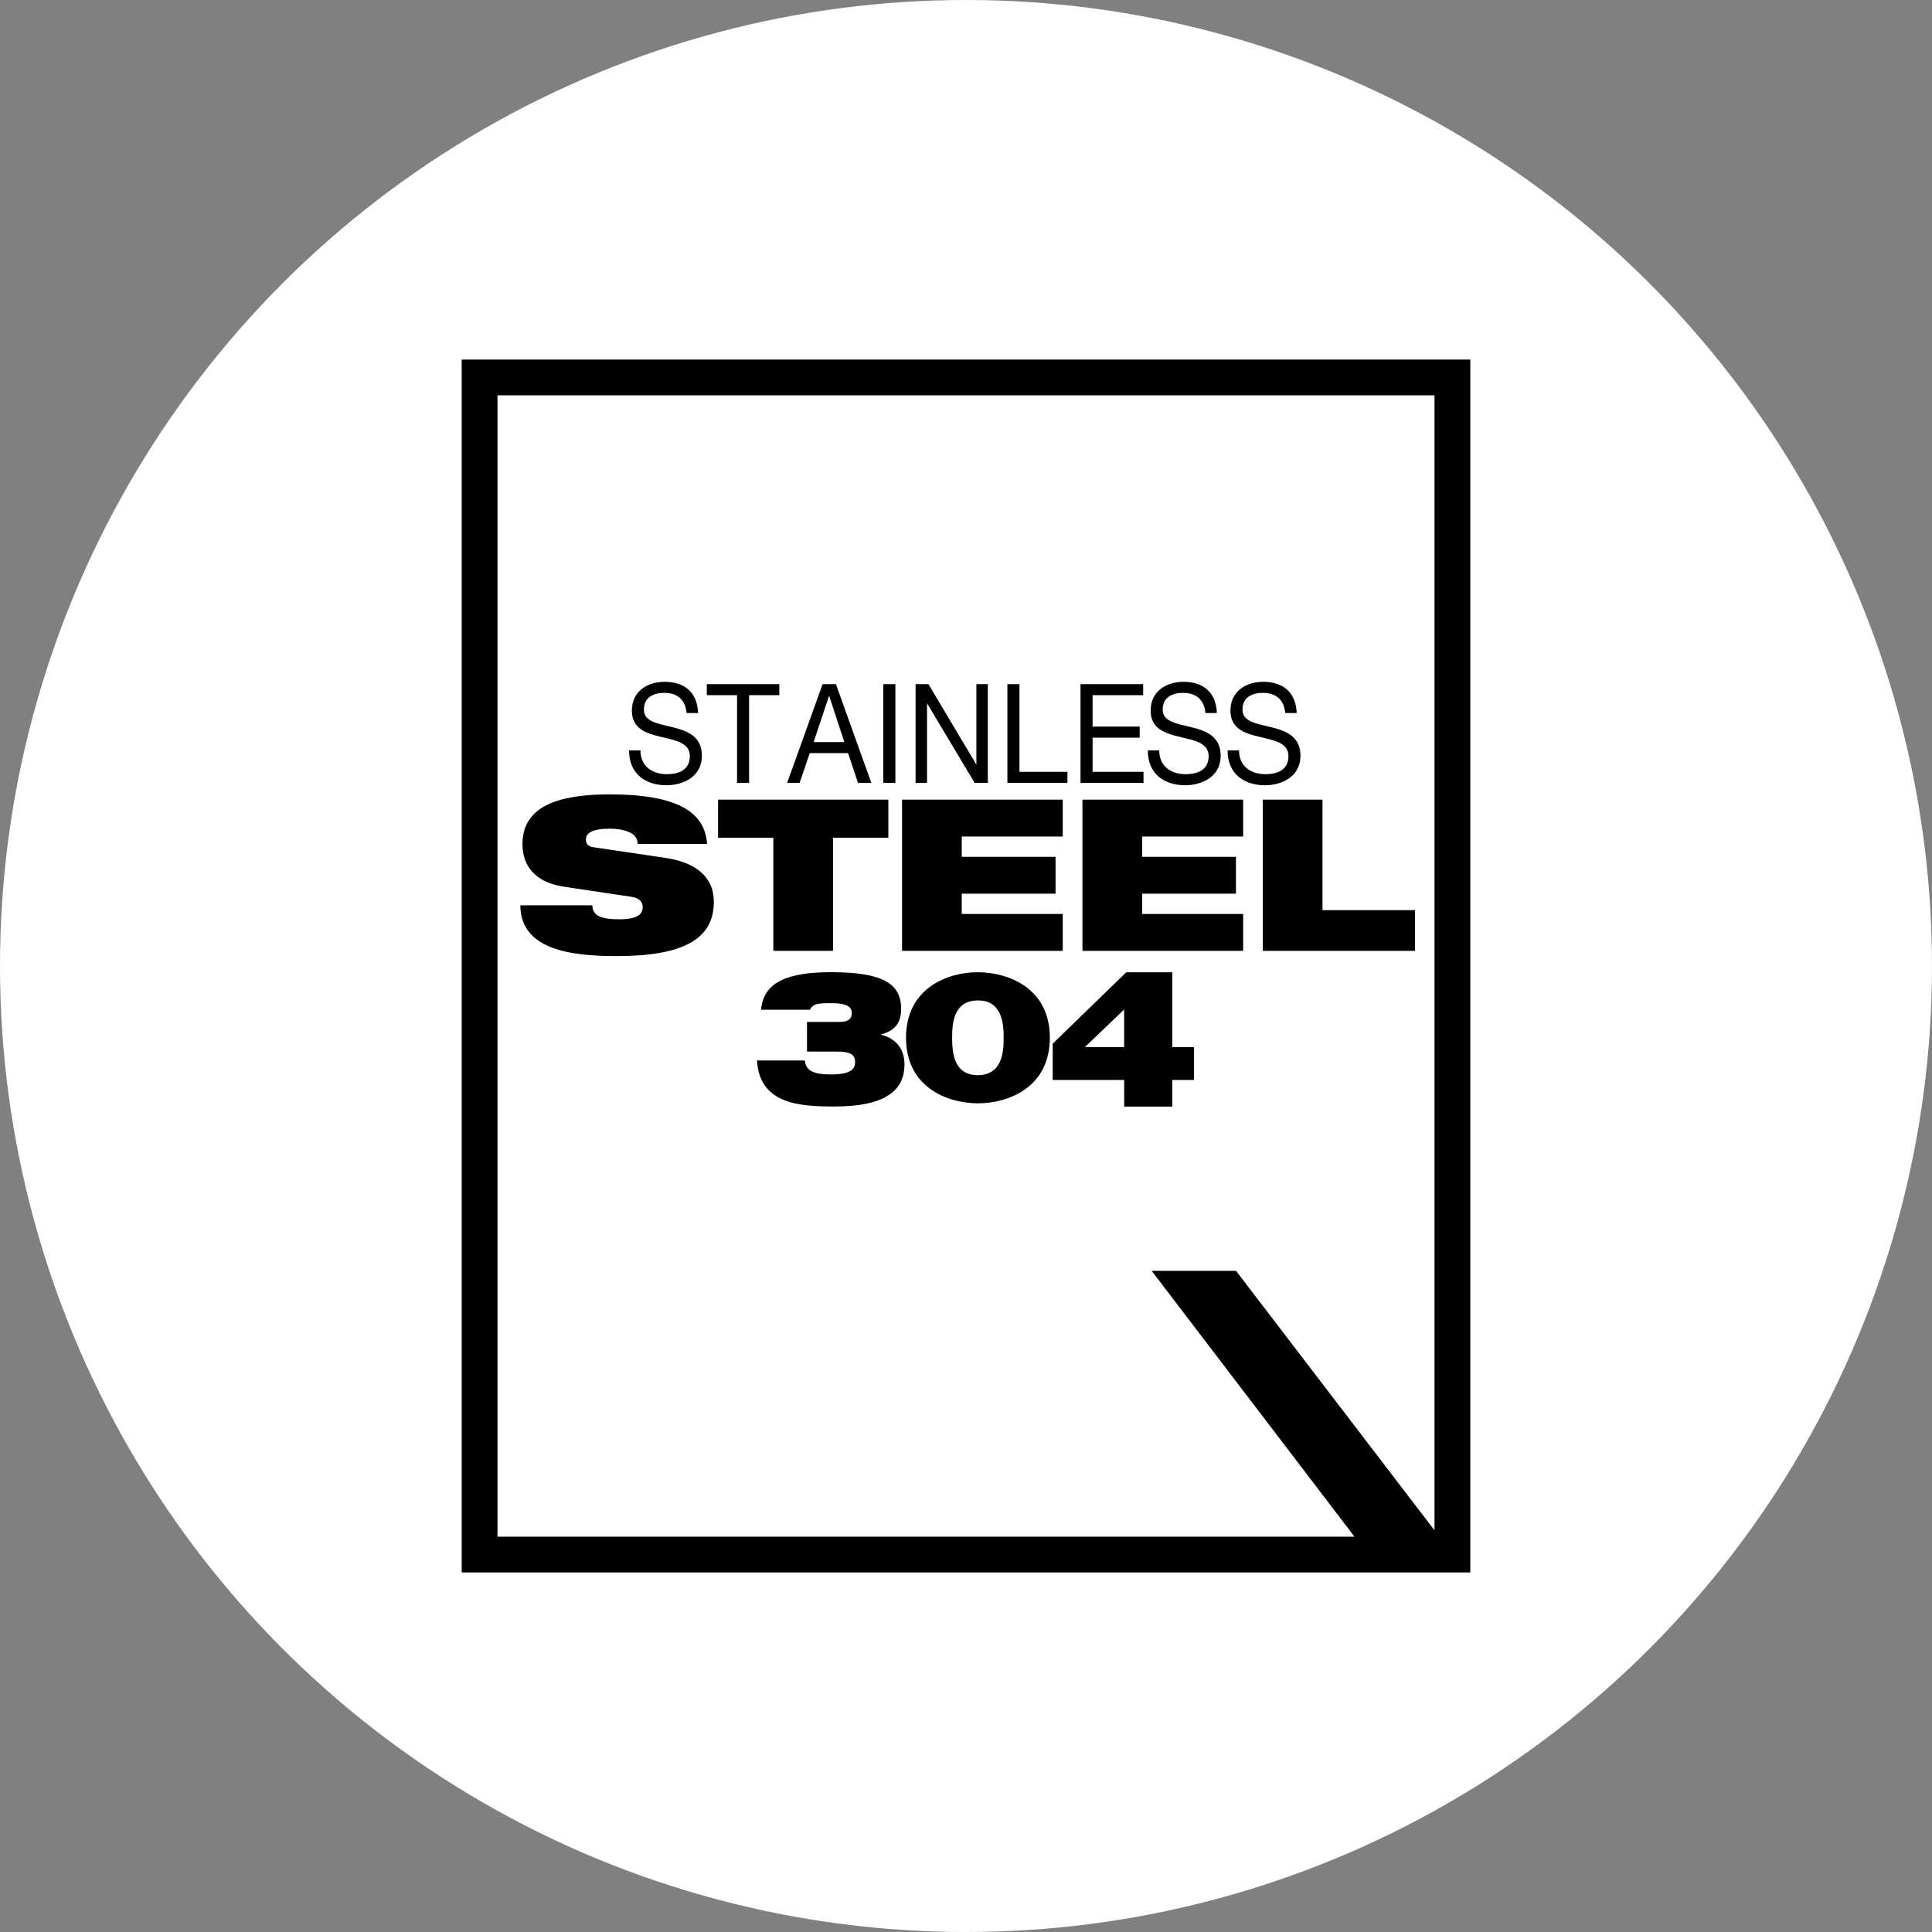 <?xml version="1.0" encoding="utf-8"?>
<!-- Generator: Adobe Illustrator 24.1.1, SVG Export Plug-In . SVG Version: 6.00 Build 0)  -->
<svg version="1.1" id="Layer_1" xmlns="http://www.w3.org/2000/svg" xmlns:xlink="http://www.w3.org/1999/xlink" x="0px" y="0px"
	 viewBox="0 0 400 400" style="enable-background:new 0 0 400 400;" xml:space="preserve">
<rect x="0" y="0" width="400" height="400" fill="#808080" stroke="none"/>
<style type="text/css">
	.st0{clip-path:url(#SVGID_2_);fill:#FFFFFF;}
	.st1{clip-path:url(#SVGID_2_);}
</style>
<g>
	<defs>
		<circle id="SVGID_1_" cx="200" cy="200" r="200"/>
	</defs>
	<clipPath id="SVGID_2_">
		<use xlink:href="#SVGID_1_"  style="overflow:visible;"/>
	</clipPath>
	<circle class="st0" cx="200" cy="200" r="200"/>
	<g class="st1">
		<path d="M142.16,147.63c-0.29-2.93-2.07-4.18-4.65-4.18c-2.1,0-4.2,0.83-4.2,3.49c0,2.52,3,2.89,6.02,3.64
			c3,0.74,5.99,1.89,5.99,5.9c0,4.35-3.92,6.1-7.33,6.1c-4.21,0-7.75-2.23-7.75-7.21h2.36c0,3.43,2.63,4.92,5.47,4.92
			c2.26,0,4.76-0.77,4.76-3.72c0-2.81-3-3.3-5.99-4.01c-3-0.72-6.02-1.66-6.02-5.42c0-4.15,3.39-5.98,6.8-5.98
			c3.84,0,6.76,1.97,6.92,6.47H142.16z"/>
		<polygon points="152.6,143.93 146.34,143.93 146.34,141.64 161.35,141.64 161.35,143.93 155.09,143.93 155.09,162.09 
			152.6,162.09 		"/>
		<path d="M168.45,153.64h6.36l-3.13-9.53h-0.05L168.45,153.64z M170.31,141.64h2.76l7.33,20.45h-2.76l-2.05-6.16h-7.94l-2.1,6.16
			h-2.58L170.31,141.64z"/>
		<rect x="182.88" y="141.64" width="2.5" height="20.45"/>
		<polygon points="189.56,141.64 192.22,141.64 202.1,158.23 202.15,158.23 202.15,141.64 204.52,141.64 204.52,162.09 
			201.79,162.09 191.98,145.68 191.93,145.68 191.93,162.09 189.56,162.09 		"/>
		<polygon points="208.57,141.64 211.07,141.64 211.07,159.8 221,159.8 221,162.09 208.57,162.09 		"/>
		<polygon points="223.71,141.64 236.68,141.64 236.68,143.93 226.21,143.93 226.21,150.43 235.96,150.43 235.96,152.72 
			226.21,152.72 226.21,159.8 236.75,159.8 236.75,162.09 223.71,162.09 		"/>
		<path d="M249.58,147.63c-0.29-2.93-2.08-4.18-4.65-4.18c-2.1,0-4.21,0.83-4.21,3.49c0,2.52,3,2.89,6.02,3.64
			c3,0.74,5.99,1.89,5.99,5.9c0,4.35-3.92,6.1-7.33,6.1c-4.21,0-7.76-2.23-7.76-7.21h2.37c0,3.43,2.63,4.92,5.47,4.92
			c2.26,0,4.76-0.77,4.76-3.72c0-2.81-3-3.3-5.99-4.01c-3-0.72-6.02-1.66-6.02-5.42c0-4.15,3.39-5.98,6.8-5.98
			c3.84,0,6.76,1.97,6.91,6.47H249.58z"/>
		<path d="M266.1,147.63c-0.29-2.93-2.08-4.18-4.66-4.18c-2.1,0-4.2,0.83-4.2,3.49c0,2.52,3,2.89,6.02,3.64
			c3,0.74,5.99,1.89,5.99,5.9c0,4.35-3.92,6.1-7.33,6.1c-4.2,0-7.76-2.23-7.76-7.21h2.37c0,3.43,2.63,4.92,5.47,4.92
			c2.26,0,4.76-0.77,4.76-3.72c0-2.81-3-3.3-5.99-4.01c-3-0.72-6.02-1.66-6.02-5.42c0-4.15,3.39-5.98,6.8-5.98
			c3.84,0,6.76,1.97,6.92,6.47H266.1z"/>
		<path d="M116.72,183.58c-6.05-0.92-8.55-4.43-8.55-8.81c0-8.11,7.93-10.3,18.1-10.3c13.94,0,19.68,3.64,20.12,10.26h-14.38
			c0-1.27-0.75-2.06-1.89-2.5c-1.09-0.48-2.5-0.66-3.86-0.66c-3.68,0-4.95,0.92-4.95,2.23c0,0.88,0.4,1.45,1.62,1.62l14.78,2.19
			c6.22,0.92,10.08,3.82,10.08,9.12c0,7.63-6.23,11.22-20.12,11.22c-9.51,0-19.9-1.32-19.94-10.52h14.9
			c0.04,1.05,0.44,1.75,1.31,2.24c0.92,0.44,2.29,0.66,4.21,0.66c3.86,0,4.91-1.05,4.91-2.54c0-0.92-0.57-1.84-2.23-2.1
			L116.72,183.58z"/>
		<polygon points="160.11,173.45 148.67,173.45 148.67,165.56 183.92,165.56 183.92,173.45 172.47,173.45 172.47,196.86 
			160.11,196.86 		"/>
		<polygon points="186.76,165.56 220.03,165.56 220.03,173.19 199.12,173.19 199.12,177.4 218.54,177.4 218.54,185.02 
			199.12,185.02 199.12,189.23 220.03,189.23 220.03,196.86 186.76,196.86 		"/>
		<polygon points="224.11,165.56 257.38,165.56 257.38,173.19 236.47,173.19 236.47,177.4 255.89,177.4 255.89,185.02 
			236.47,185.02 236.47,189.23 257.38,189.23 257.38,196.86 224.11,196.86 		"/>
		<polygon points="261.45,165.56 273.81,165.56 273.81,188.44 292.97,188.44 292.97,196.86 261.45,196.86 		"/>
		<path d="M167.07,211.58h6.67c2.13,0,2.61-0.84,2.61-1.79c0-1.14-0.61-2.1-4.33-2.1c-3.26,0-3.71,0.27-4.33,1.37h-10.11
			c0.45-5.87,5.81-7.78,14.51-7.78c10.42,0,14.48,2.25,14.48,7.55c0,2.13-0.59,4.42-4.16,5.33v0.07c2.99,0.77,4.85,2.79,4.85,6.17
			c0,5-3.43,8.69-14.51,8.69c-7.32,0-15.5-0.53-16.02-9.53h9.9c0.1,0.96,0.48,1.68,1.3,2.17c0.83,0.5,2.16,0.72,4.16,0.72
			c4.43,0,4.95-1.37,4.95-2.59c0-1.68-1.3-2.14-3.74-2.14h-6.22V211.58z"/>
		<path d="M224.6,216.8h8.14v-7.79L224.6,216.8z M232.74,223.59h-14.79v-7.51l15.23-14.78h9.53v15.5h4.5v6.79h-4.5v5.52h-9.96
			V223.59z"/>
		<path d="M95.59,74.44v251.12h208.82V74.44H95.59z M297,316.84l-41.1-53.73h-17.46l41.99,55.04H103V81.85H297V316.84z"/>
		<path d="M202.42,222.6c5.13,0,5.38-4.92,5.38-7.73c0-2.74-0.26-7.74-5.29-7.74c-5.18,0-5.38,4.88-5.38,7.74
			C197.14,217.64,197.34,222.6,202.42,222.6 M202.42,201.29c6.39,0,14.94,3.32,14.94,13.57s-8.55,13.57-14.89,13.57
			c-6.33,0-14.89-3.32-14.89-13.57S196.14,201.29,202.42,201.29"/>
	</g>
</g>
</svg>
